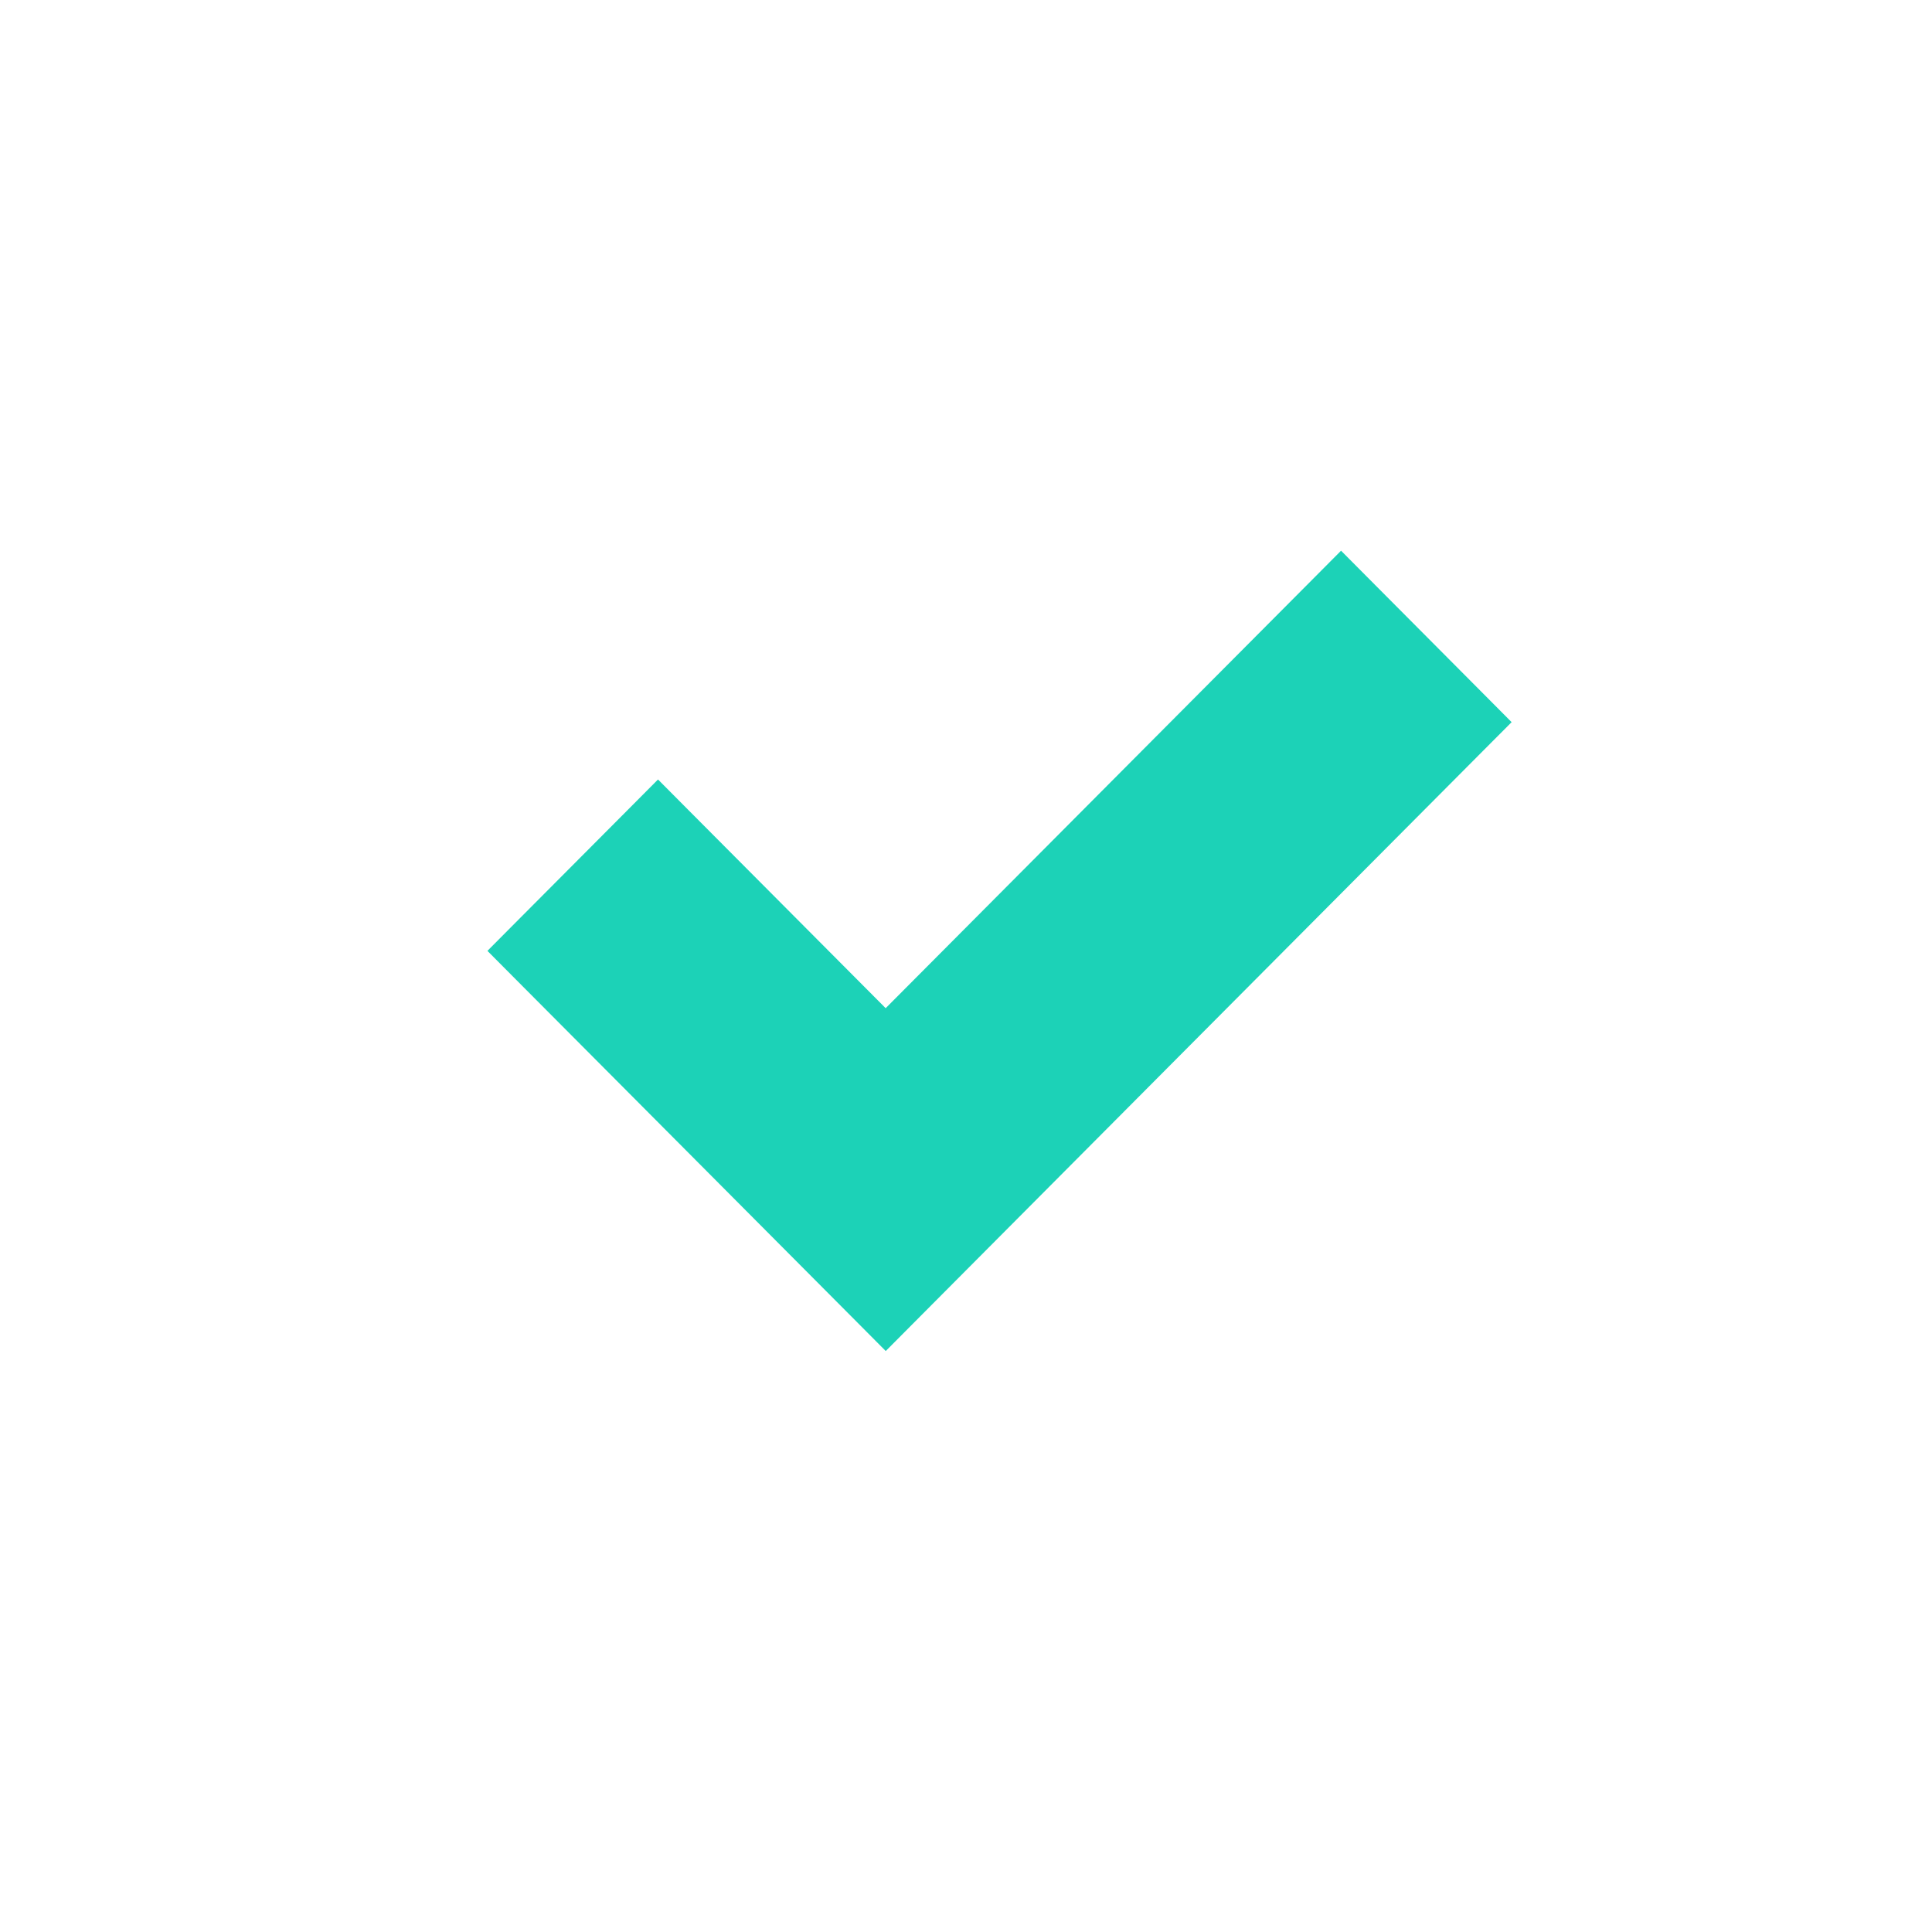<svg xmlns="http://www.w3.org/2000/svg" width="24" height="24"><g fill="none" fill-rule="evenodd"><path d="M0 0h24v24H0z"/><path fill="#1CD2B7" fill-rule="nonzero" d="m16.659 6.841.354.356 1.414 1.421.351.353-.351.352-7.07 7.104-.354.356-.354-.356-4.243-4.262-.351-.353.351-.353 1.414-1.42.354-.356.354.356 2.474 2.485 5.303-5.327z"/></g></svg>